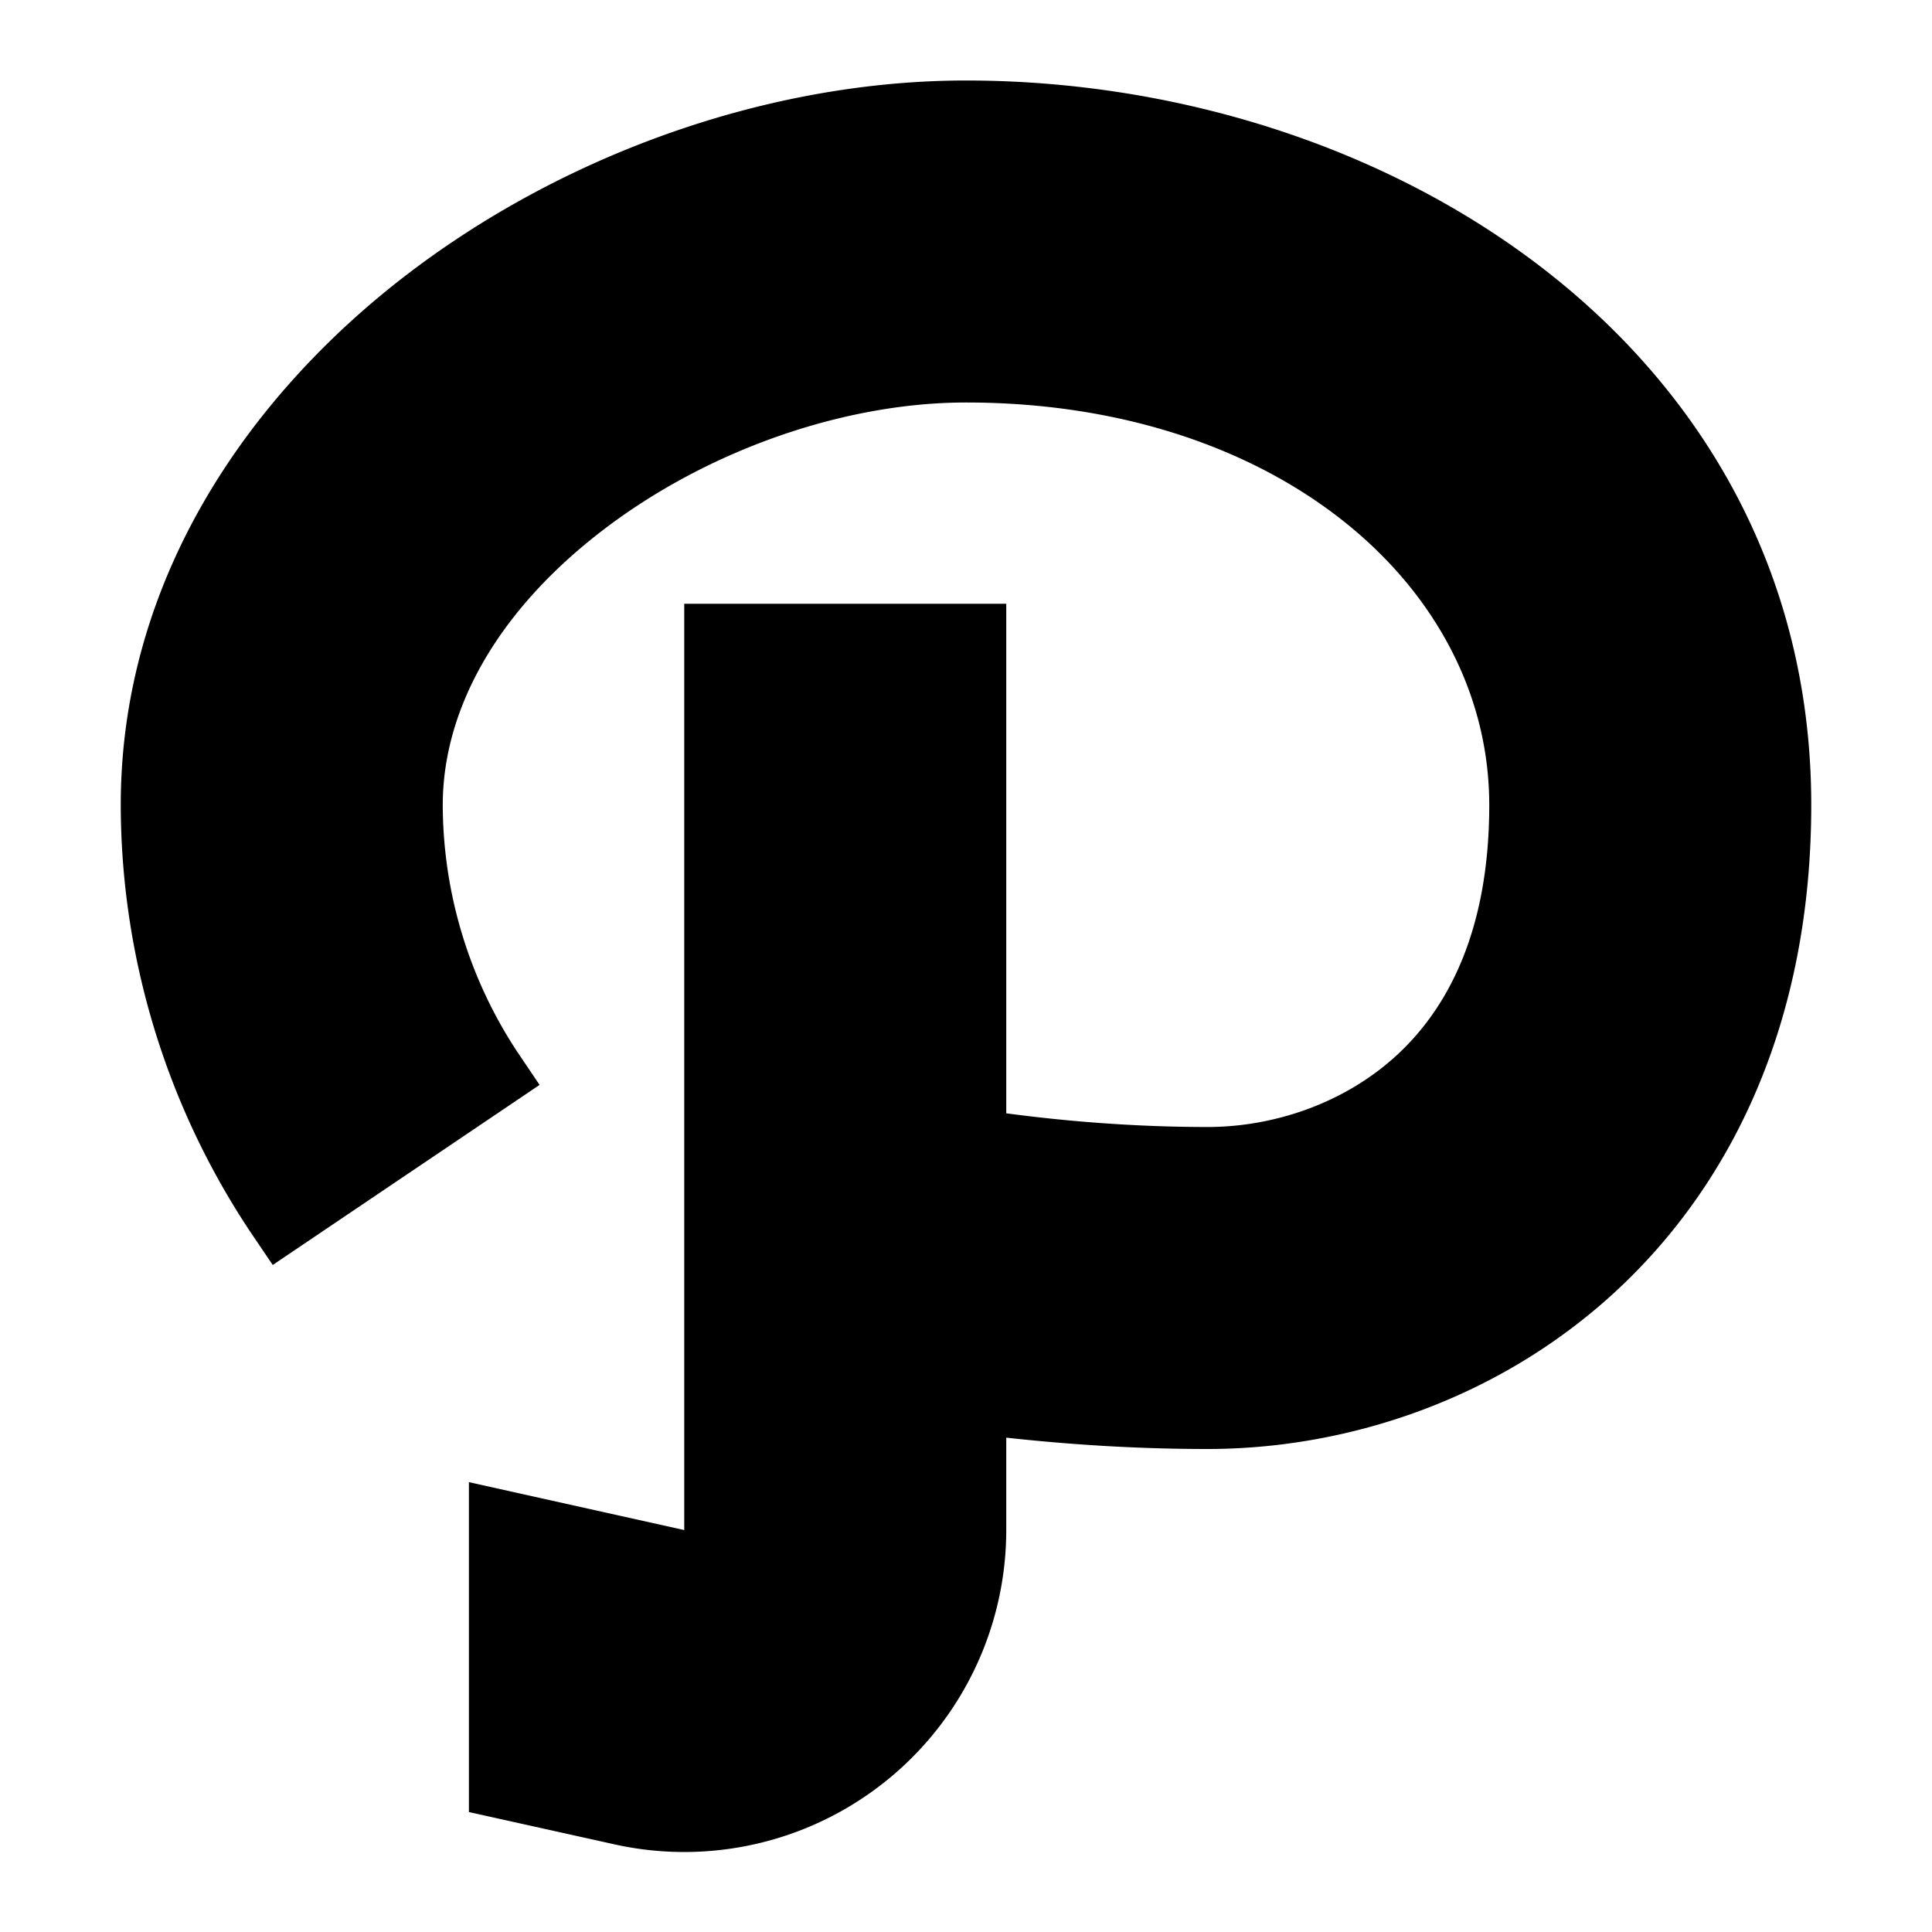 <svg xmlns="http://www.w3.org/2000/svg" width="1em" height="1em" viewBox="0 0 24 24"><path fill="currentColor" d="M12 1c-2.442 0-4.99.912-6.948 2.413S1.5 7.194 1.5 10a9.6 9.6 0 0 0 1.608 5.3l.28.414l3.315-2.237l-.28-.415A5.6 5.6 0 0 1 5.5 10c.001-1.194.683-2.413 1.986-3.412S10.491 5 12 5c3.875 0 6.5 2.293 6.5 5c0 1.611-.547 2.557-1.155 3.114c-.649.594-1.524.886-2.345.886c-.945 0-1.811-.078-2.5-.17V7.5h-4v11.507l-2.675-.595v4.098l1.807.401a4 4 0 0 0 4.868-3.904v-1.148c.726.08 1.578.141 2.5.141c1.7 0 3.576-.59 5.047-1.936C21.558 14.679 22.5 12.624 22.5 10c0-2.868-1.347-5.132-3.334-6.666C17.19 1.807 14.58 1 12 1"/></svg>